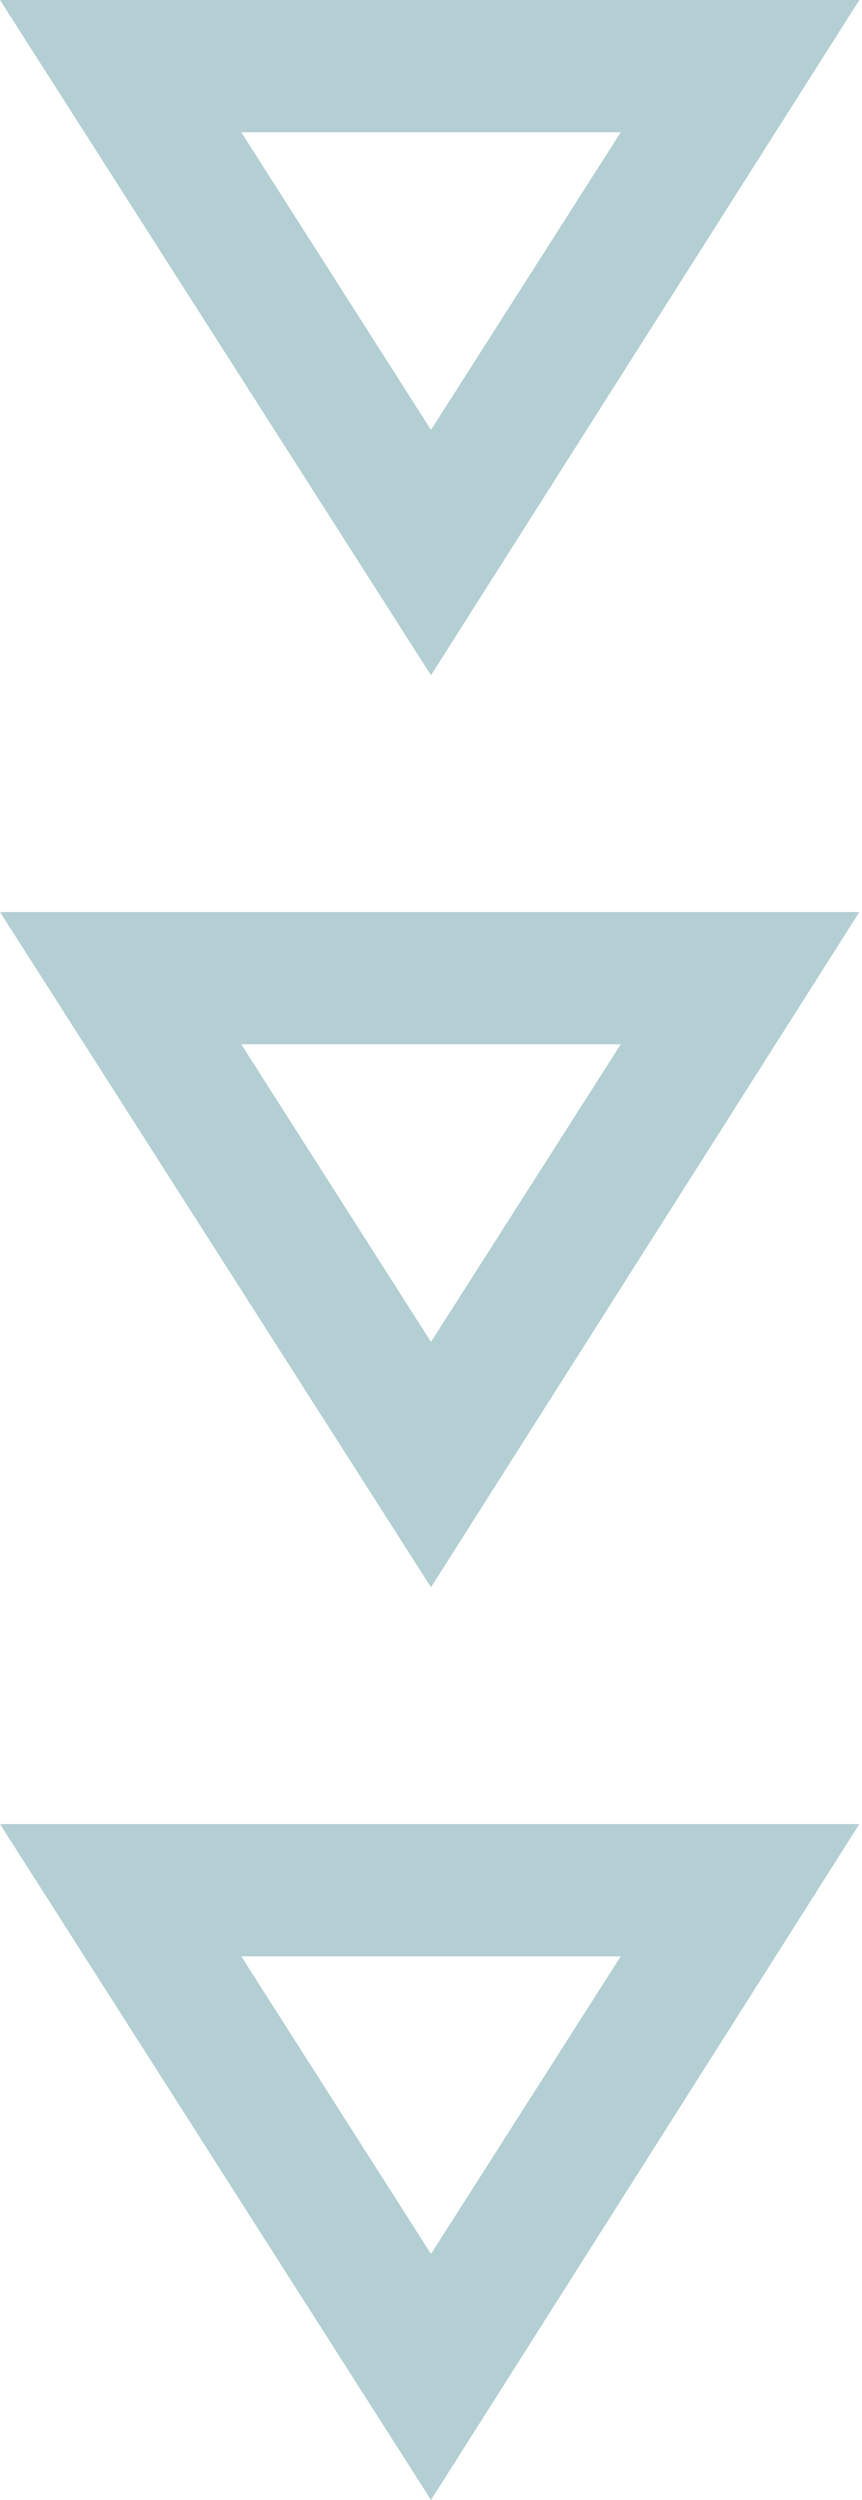 <svg xmlns="http://www.w3.org/2000/svg" viewBox="0 0 13.04 37.8"><defs><style>.a{opacity:0.3;}.b{fill:#015e6d;}</style></defs><title>SCROLL</title><g class="a"><path class="b" d="M9.39,2,6.52,6.5,3.65,2H9.39M13,0H0L6.52,10.21,13,0Z"/></g><g class="a"><path class="b" d="M9.39,15.79l-2.87,4.5-2.87-4.5H9.39m3.65-2H0L6.52,24,13,13.79Z"/></g><g class="a"><path class="b" d="M9.39,29.58l-2.87,4.5-2.87-4.5H9.39m3.65-2H0L6.52,37.8,13,27.58Z"/></g></svg>
